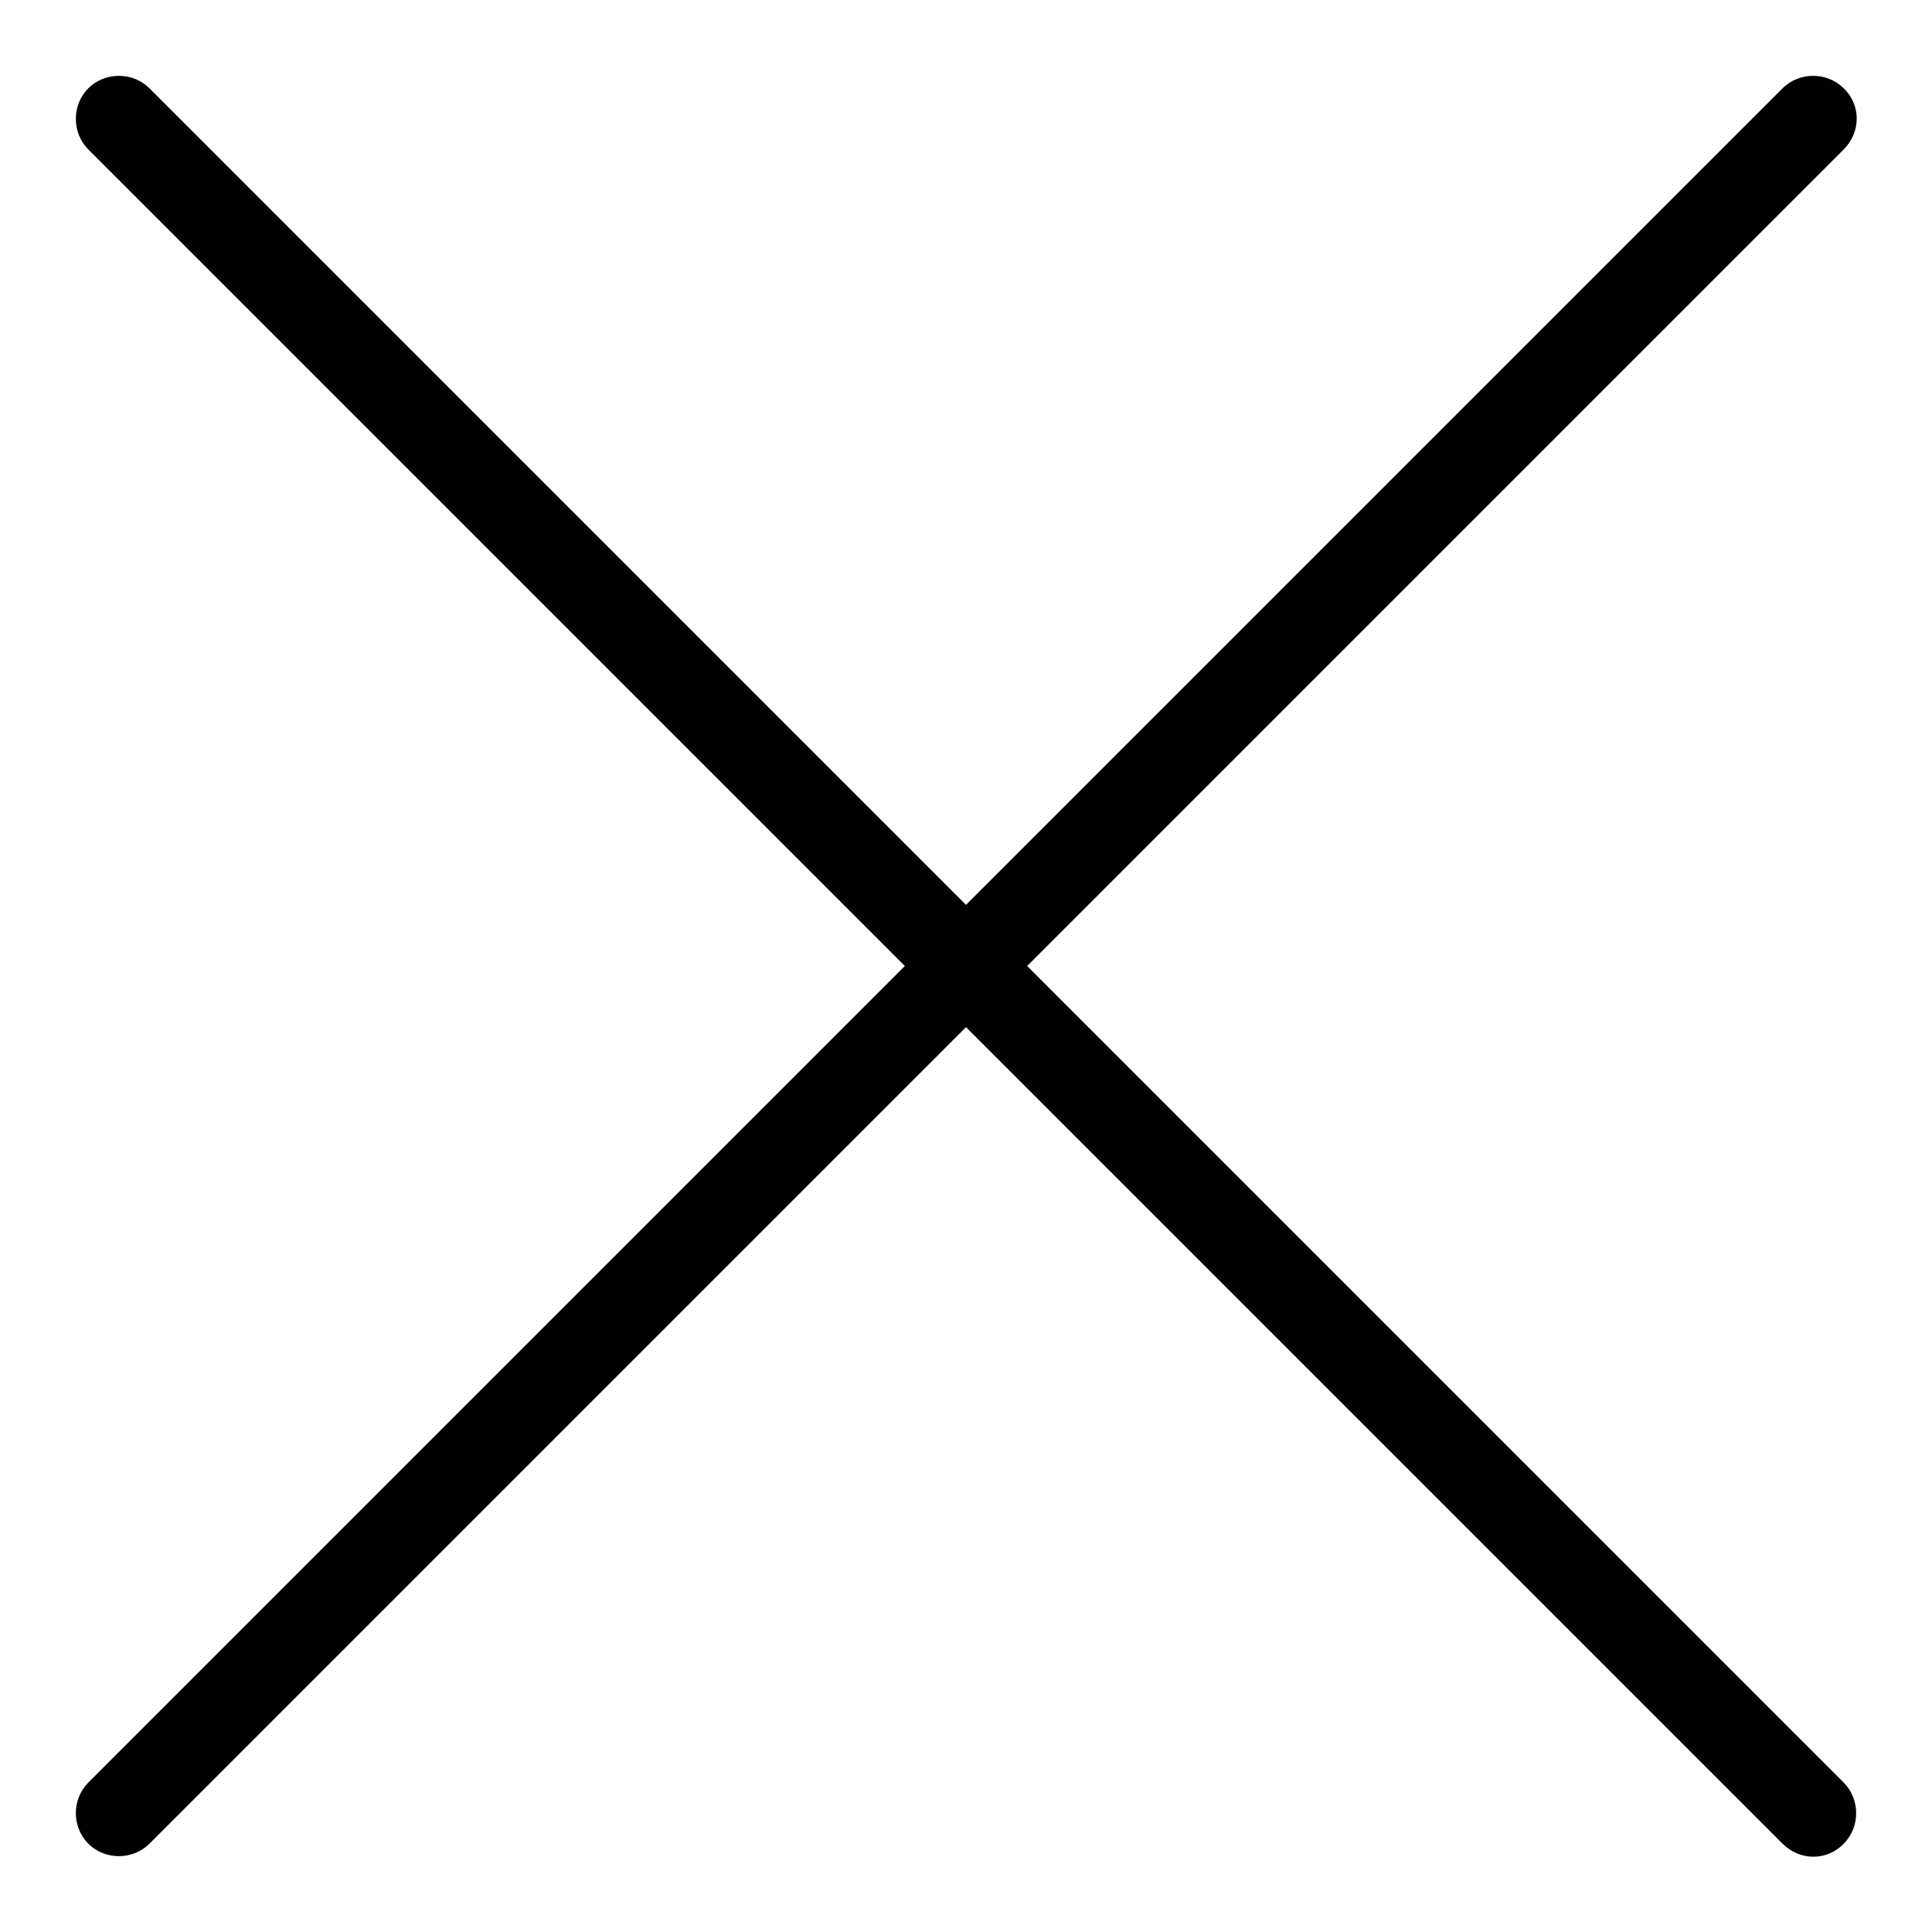 <?xml version="1.0" encoding="utf-8"?>
<!-- Svg Vector Icons : http://www.onlinewebfonts.com/icon -->
<!DOCTYPE svg PUBLIC "-//W3C//DTD SVG 1.1//EN" "http://www.w3.org/Graphics/SVG/1.1/DTD/svg11.dtd">
<svg version="1.1" xmlns="http://www.w3.org/2000/svg" xmlns:xlink="http://www.w3.org/1999/xlink" x="0px" y="0px" viewBox="0 0 256 256" enable-background="new 0 0 256 256" xml:space="preserve">
<g> <path fill="#000000" d="M236.2,244.3L11.7,19.8c-2.2-2.2-2.2-5.9,0-8.1c2.2-2.2,5.9-2.2,8.1,0l224.5,224.5c2.2,2.2,2.2,5.9,0,8.1 C242.1,246.6,238.5,246.6,236.2,244.3z M244.3,19.8L19.8,244.3c-2.2,2.2-5.9,2.2-8.1,0c-2.2-2.2-2.2-5.9,0-8.1L236.2,11.7 c2.2-2.2,5.9-2.2,8.1,0C246.6,13.9,246.6,17.5,244.3,19.8z"/></g>
</svg>